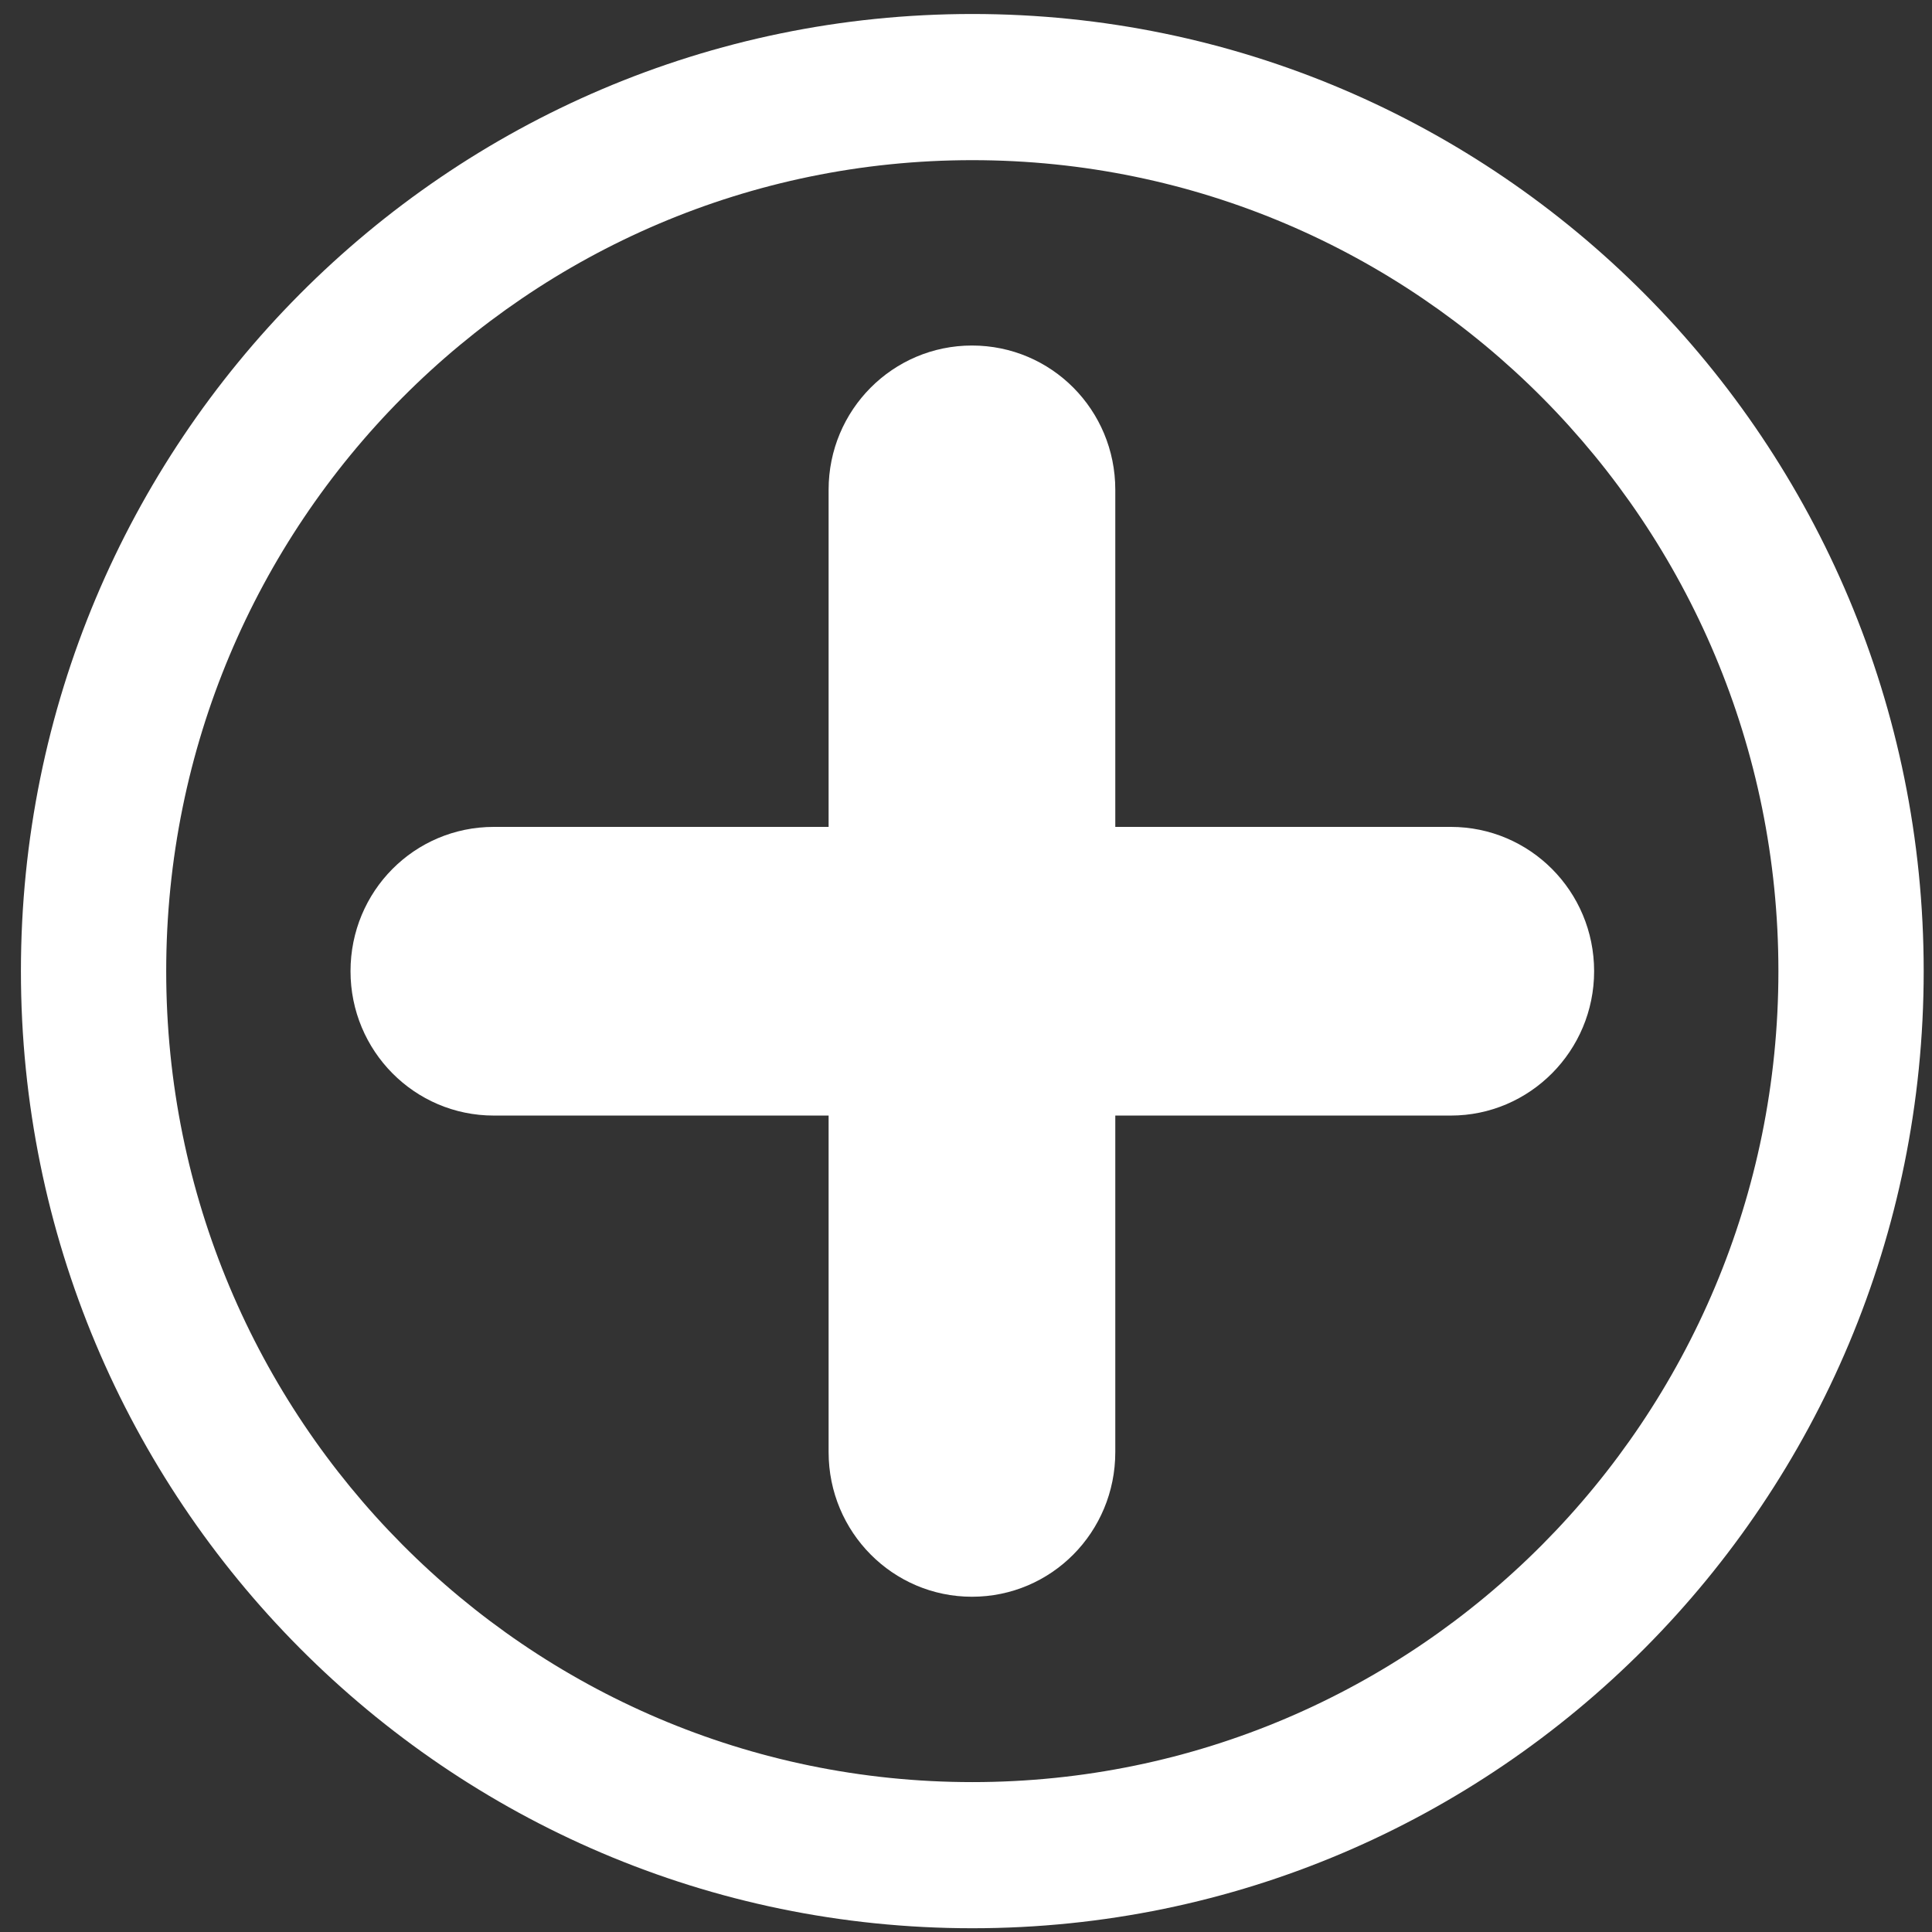 <?xml version="1.0" encoding="UTF-8"?>
<svg width="70px" height="70px" viewBox="0 0 70 70" version="1.1" xmlns="http://www.w3.org/2000/svg" xmlns:xlink="http://www.w3.org/1999/xlink" xmlns:sketch="http://www.bohemiancoding.com/sketch/ns">
    <rect x="0" y="0" width="70" height="70" fill="#333333" stroke="none"/>
    <!-- Generator: Sketch 3.4.2 (15855) - http://www.bohemiancoding.com/sketch -->
    <title>Icon +</title>
    <desc>Created with Sketch.</desc>
    <defs></defs>
    <g id="Welcome" stroke="none" stroke-width="1" fill="none" fill-rule="evenodd" sketch:type="MSPage">
        <g id="Blogg-översikt" sketch:type="MSArtboardGroup" transform="translate(-684, -249)" fill="#FFFFFF">
            <g id="Classico" sketch:type="MSLayerGroup" transform="translate(518, 152)">
                <g id="Icon-+" transform="translate(166, 97)" sketch:type="MSShapeGroup">
                    <path d="M52.566,29.96 L40.409,29.96 L40.409,17.743 C40.409,14.854 38.097,12.519 35.216,12.519 C32.348,12.519 30.022,14.854 30.022,17.743 L30.022,29.96 L17.892,29.96 C15.012,29.96 12.7,32.291 12.7,35.189 C12.7,38.071 15.012,40.419 17.892,40.419 L30.022,40.419 L30.022,52.614 C30.022,55.511 32.348,57.853 35.216,57.853 C38.097,57.853 40.409,55.511 40.409,52.614 L40.409,40.419 L52.566,40.419 C55.43,40.419 57.758,38.071 57.758,35.189 C57.758,32.291 55.43,29.96 52.566,29.96" id="Fill-1"></path>
                    <path d="M35.229,0.507 C16.191,0.507 0.758,16.033 0.758,35.186 C0.758,54.339 16.191,69.864 35.229,69.864 C54.267,69.864 69.699,54.339 69.699,35.186 C69.699,16.033 54.267,0.507 35.229,0.507 L35.229,0.507 Z M35.229,64.569 C19.098,64.569 6.022,51.414 6.022,35.186 C6.022,18.959 19.098,5.803 35.229,5.803 C51.36,5.803 64.435,18.959 64.435,35.186 C64.435,51.414 51.36,64.569 35.229,64.569 L35.229,64.569 Z" id="Fill-2"></path>
                </g>
            </g>
        </g>
    </g>
</svg>